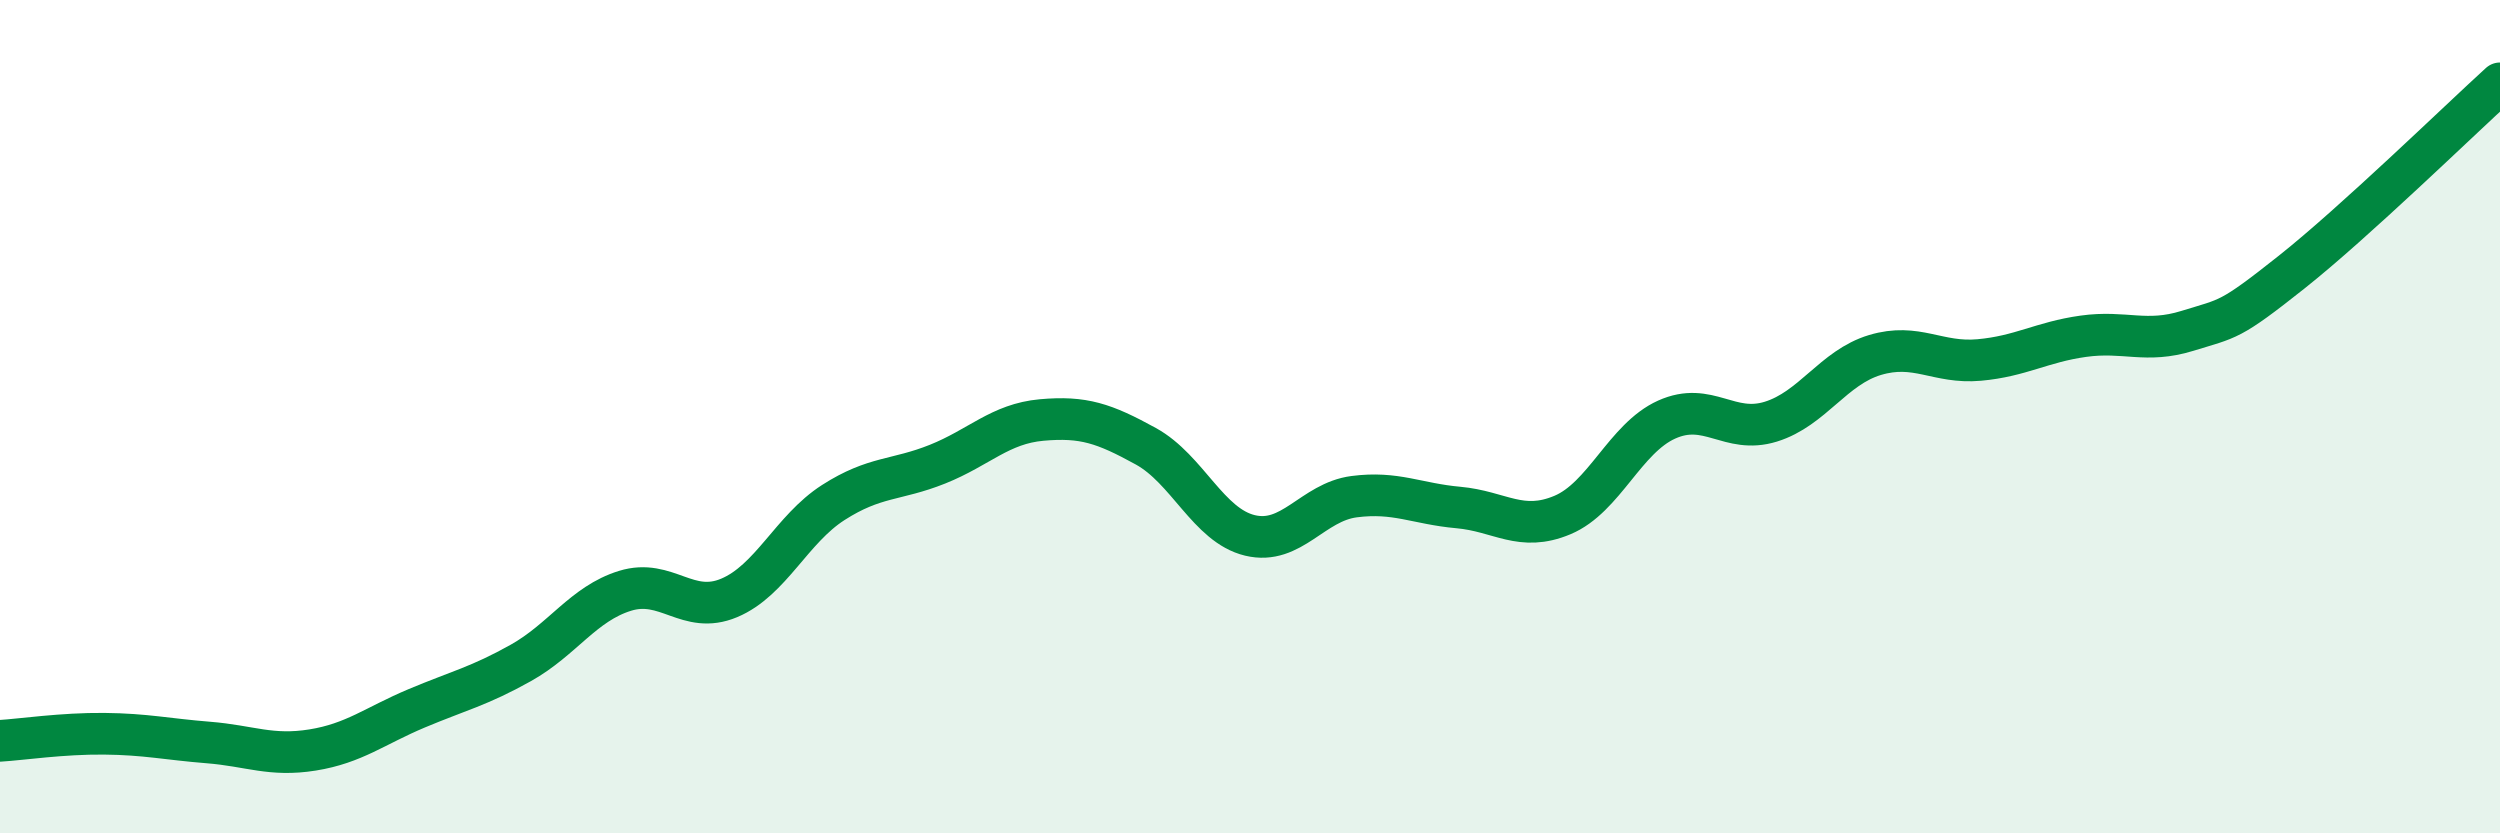 
    <svg width="60" height="20" viewBox="0 0 60 20" xmlns="http://www.w3.org/2000/svg">
      <path
        d="M 0,17.78 C 0.5,17.75 1.5,17.6 2.5,17.61 C 3.5,17.62 4,17.74 5,17.82 C 6,17.9 6.5,18.16 7.5,18 C 8.5,17.84 9,17.42 10,17 C 11,16.58 11.5,16.47 12.5,15.91 C 13.5,15.35 14,14.49 15,14.18 C 16,13.87 16.5,14.77 17.5,14.35 C 18.5,13.93 19,12.7 20,12.06 C 21,11.42 21.5,11.54 22.5,11.14 C 23.5,10.74 24,10.17 25,10.08 C 26,9.99 26.5,10.16 27.5,10.71 C 28.5,11.26 29,12.61 30,12.85 C 31,13.09 31.5,12.05 32.5,11.92 C 33.5,11.79 34,12.09 35,12.18 C 36,12.27 36.5,12.78 37.5,12.36 C 38.5,11.94 39,10.52 40,10.07 C 41,9.62 41.5,10.43 42.5,10.12 C 43.5,9.81 44,8.82 45,8.52 C 46,8.22 46.5,8.73 47.5,8.64 C 48.5,8.55 49,8.21 50,8.07 C 51,7.93 51.5,8.25 52.5,7.94 C 53.5,7.63 53.5,7.72 55,6.53 C 56.5,5.34 59,2.91 60,2L60 20L0 20Z"
        fill="#008740"
        opacity="0.1"
        stroke-linecap="round"
        stroke-linejoin="round"
      />
      <path
        d="M 0,17.78 C 0.5,17.75 1.5,17.6 2.5,17.61 C 3.5,17.62 4,17.74 5,17.82 C 6,17.9 6.5,18.16 7.5,18 C 8.5,17.84 9,17.42 10,17 C 11,16.58 11.5,16.47 12.5,15.91 C 13.5,15.35 14,14.49 15,14.18 C 16,13.87 16.5,14.77 17.5,14.35 C 18.5,13.93 19,12.7 20,12.06 C 21,11.42 21.5,11.54 22.5,11.14 C 23.5,10.74 24,10.17 25,10.08 C 26,9.99 26.5,10.16 27.5,10.71 C 28.5,11.26 29,12.61 30,12.85 C 31,13.09 31.5,12.05 32.5,11.92 C 33.5,11.79 34,12.09 35,12.18 C 36,12.27 36.5,12.78 37.5,12.36 C 38.5,11.94 39,10.52 40,10.07 C 41,9.62 41.5,10.43 42.5,10.12 C 43.5,9.81 44,8.82 45,8.52 C 46,8.22 46.5,8.73 47.5,8.64 C 48.5,8.55 49,8.21 50,8.07 C 51,7.93 51.5,8.25 52.5,7.94 C 53.5,7.63 53.5,7.72 55,6.53 C 56.5,5.34 59,2.91 60,2"
        stroke="#008740"
        stroke-width="1"
        fill="none"
        stroke-linecap="round"
        stroke-linejoin="round"
      />
    </svg>
  